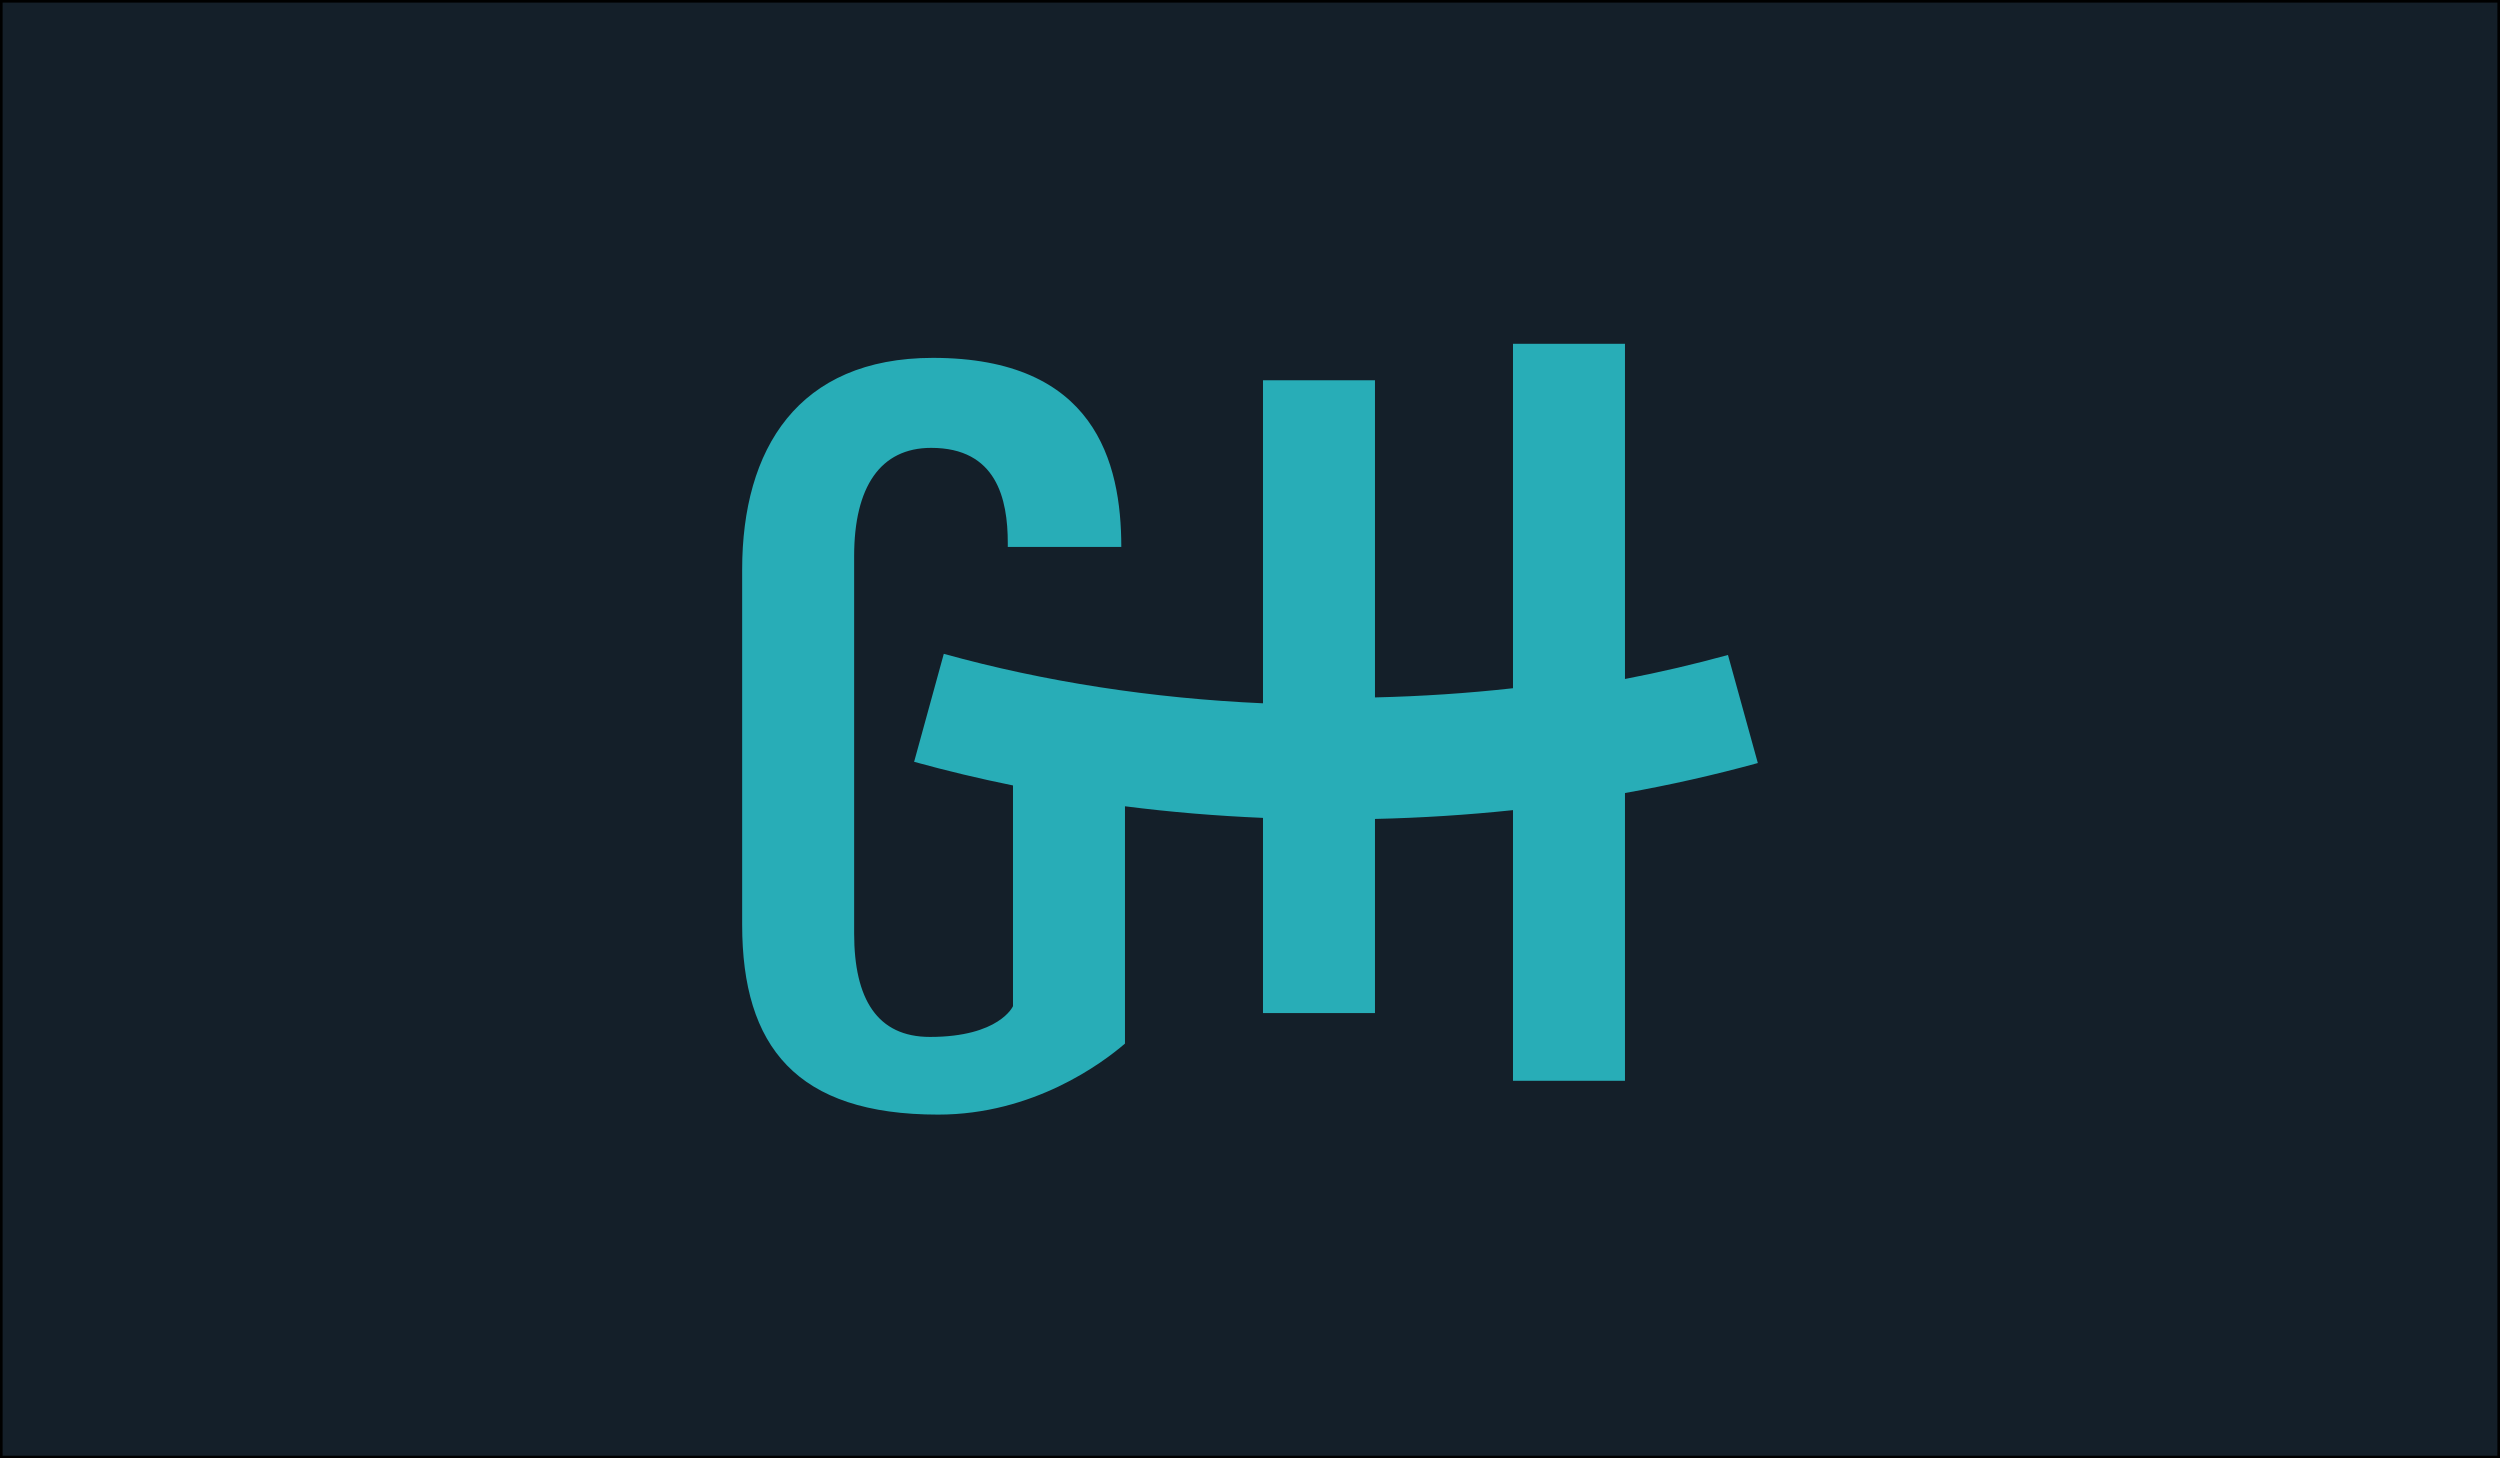 <?xml version="1.0" encoding="utf-8"?>
<!-- Generator: Adobe Illustrator 28.0.0, SVG Export Plug-In . SVG Version: 6.00 Build 0)  -->
<svg version="1.1" id="fallback_x5F_img" xmlns="http://www.w3.org/2000/svg" xmlns:xlink="http://www.w3.org/1999/xlink" x="0px"
	 y="0px" viewBox="0 0 960 560" style="enable-background:new 0 0 960 560;" xml:space="preserve">
<style type="text/css">
	.st0{fill:#141F29;}
	.st1{fill:#28ADB7;}
</style>
<g id="background_00000072250569692086643630000017795972284318878910_">
	<rect x="0.5" y="0.5" class="st0" width="959" height="559"/>
	<path d="M959,1v558H1V1H959 M960,0H0v560h960V0L960,0z"/>
</g>
<g id="GH">
	<path class="st1" d="M675,292.98l-11.46-41.47c-12.92,3.55-26.12,6.64-39.55,9.22V132.01h-43v132.27
		c-17.37,1.93-35.06,3.11-53,3.53v-121.8h-43v124.06c-42.7-1.92-83.83-8.27-122.57-19l-11.4,41.47c12.46,3.43,25.11,6.47,37.97,9.07
		v84.76c0,0-5.2,11.81-31.88,11.81c-20.27,0-29.12-14.56-29.12-39.72v-144.9c0-26.59,10.06-41.58,29.57-41.58
		c25.13,0,29.43,19.57,29.43,36.52v1.52h43.59c0-32.68-10.19-72.6-72.35-72.6c-51.89,0.03-73.24,35.06-73.24,81.3v136.37
		c0,46.76,20.78,72.92,75.26,72.92c36.52,0,62.97-19.72,71.74-27.27v-91.13c17.37,2.23,35.06,3.69,53,4.46v74.95h43v-74.55
		c17.91-0.4,35.6-1.55,53-3.38v103.93h43V304.52c17.36-3.09,34.37-6.93,51.01-11.51"/>
</g>
</svg>
